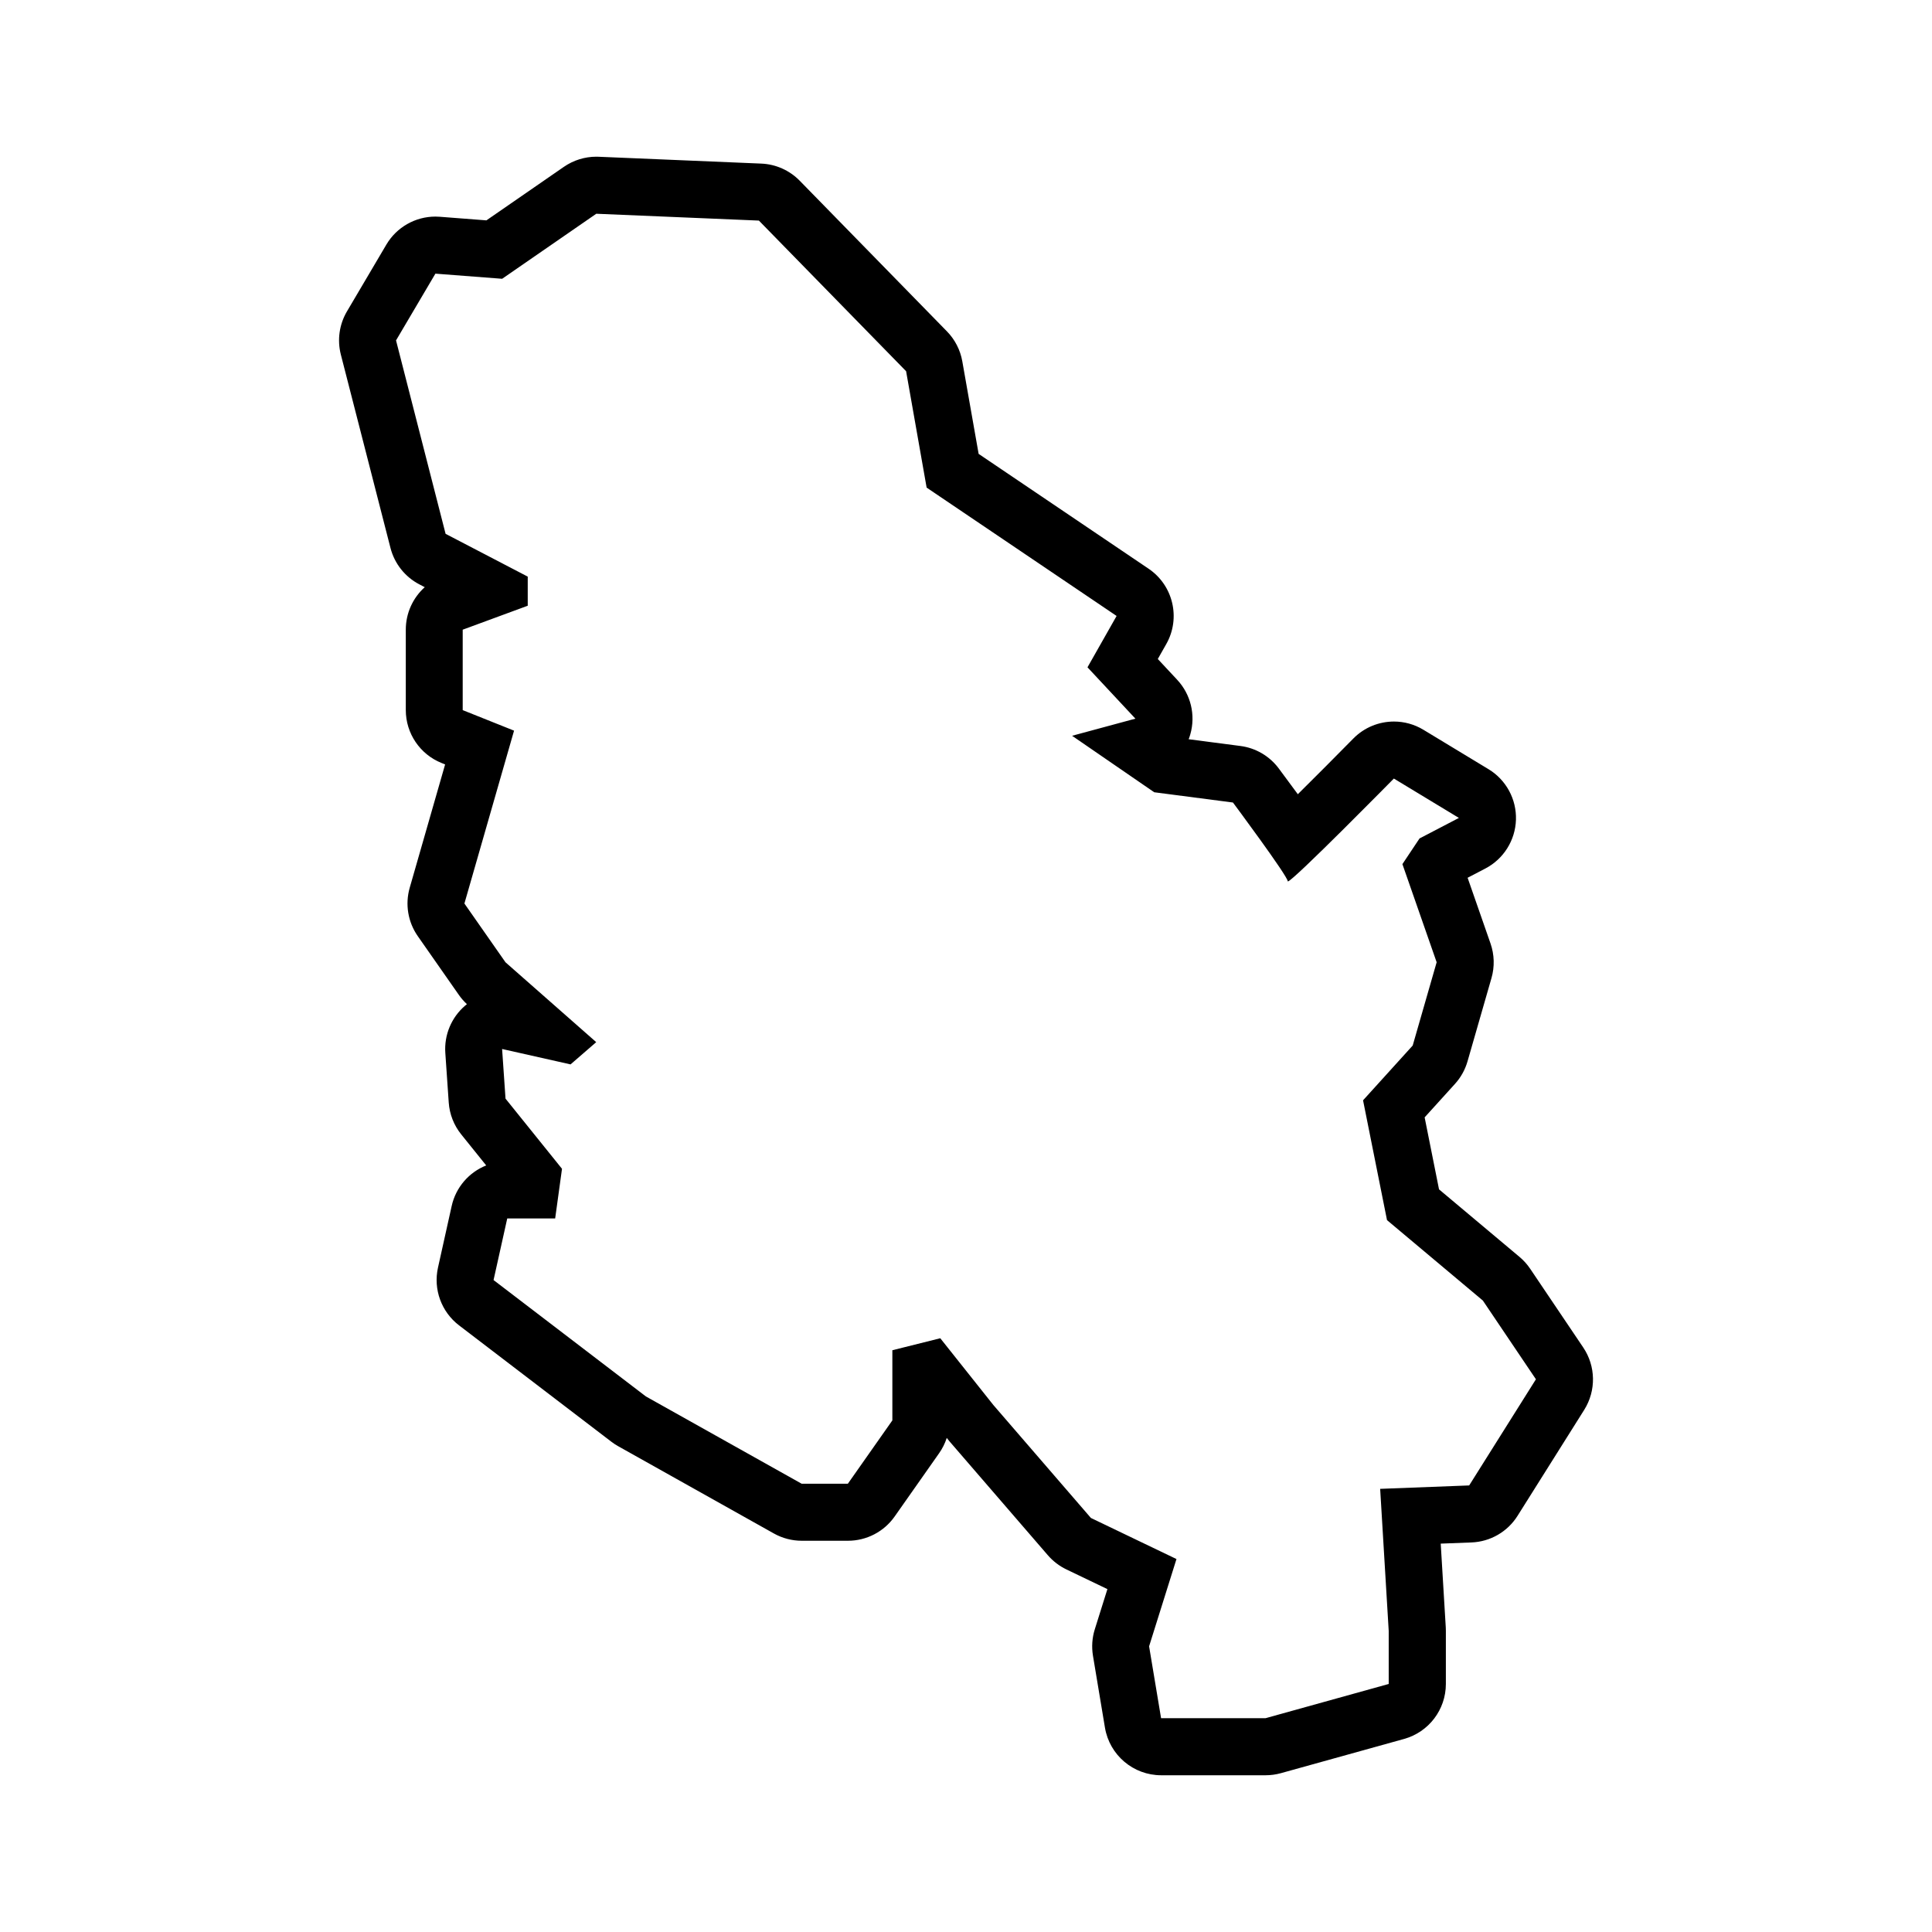 <?xml version="1.0" encoding="UTF-8"?>
<!-- Uploaded to: SVG Repo, www.svgrepo.com, Generator: SVG Repo Mixer Tools -->
<svg fill="#000000" width="800px" height="800px" version="1.1" viewBox="144 144 512 512" xmlns="http://www.w3.org/2000/svg">
 <path d="m563.57 501.09-14.062-20.863c-0.785-1.168-1.738-2.223-2.816-3.129l-21.336-17.906-3.812-19.078 8.039-8.871c1.551-1.707 2.684-3.754 3.324-5.969l6.348-22.07c0.867-3.004 0.777-6.207-0.25-9.16l-6.074-17.426 4.695-2.449c4.84-2.523 7.941-7.465 8.117-12.922 0.172-5.457-2.609-10.586-7.281-13.41l-17.234-10.434c-2.43-1.473-5.133-2.188-7.82-2.188-3.949 0-7.856 1.543-10.777 4.516-4.805 4.887-10.113 10.207-14.695 14.746-1.496-2.039-3.168-4.301-5.043-6.82-2.445-3.285-6.109-5.438-10.172-5.965l-13.715-1.789c0.168-0.422 0.312-0.863 0.438-1.305 1.457-5.098 0.133-10.586-3.488-14.461l-5.129-5.496 2.242-3.953c3.891-6.863 1.848-15.559-4.684-19.977l-45.039-30.43-4.328-24.535c-0.527-2.996-1.949-5.762-4.074-7.934l-39.012-39.918c-2.691-2.75-6.328-4.375-10.172-4.539l-43.09-1.812c-0.211-0.012-0.422-0.016-0.637-0.016-3.062 0-6.062 0.934-8.59 2.68l-20.539 14.191-12.348-0.953c-0.387-0.031-0.777-0.047-1.164-0.047-5.32 0-10.281 2.805-13.012 7.438l-10.434 17.688c-2.031 3.445-2.613 7.559-1.621 11.438l13.156 51.254c1.066 4.156 3.848 7.664 7.656 9.648l1.426 0.742c-3.133 2.812-5.023 6.871-5.023 11.254v21.316c0 6.184 3.762 11.738 9.5 14.031l0.922 0.367-9.383 32.684c-1.258 4.383-0.473 9.094 2.141 12.832l10.887 15.574c0.621 0.891 1.336 1.707 2.133 2.445-0.168 0.133-0.332 0.266-0.492 0.406-3.621 3.109-5.562 7.75-5.234 12.508l0.906 13.156c0.211 3.082 1.367 6.031 3.305 8.438l6.625 8.23c-4.535 1.809-8.047 5.762-9.152 10.762l-3.629 16.328c-1.273 5.75 0.902 11.715 5.578 15.289l40.371 30.844c0.57 0.434 1.164 0.828 1.789 1.176l41.277 23.137c2.258 1.266 4.801 1.93 7.391 1.93h12.246c4.922 0 9.539-2.398 12.367-6.422l11.793-16.781c0.875-1.25 1.559-2.613 2.019-4.051l0.543 0.684c0.125 0.16 0.258 0.316 0.395 0.473l25.855 29.938c1.359 1.57 3.027 2.848 4.898 3.75l10.883 5.223-3.34 10.645c-0.711 2.266-0.875 4.664-0.488 7.008l3.176 19.051c1.215 7.289 7.523 12.629 14.906 12.629h27.668c1.367 0 2.731-0.188 4.047-0.551l32.656-9.074c6.539-1.82 11.07-7.773 11.07-14.566v-14.062c0-0.301-0.012-0.605-0.023-0.906l-1.34-22.227 8.152-0.312c4.988-0.191 9.559-2.832 12.211-7.055l17.688-28.121c3.16-5.066 3.062-11.531-0.285-16.492zm-30.223 36.566-23.59 0.906 2.266 37.645v14.062l-32.656 9.074h-27.668l-3.176-19.051 7.254-23.129-22.676-10.887-25.855-29.938-14.062-17.688-12.699 3.176v18.594l-11.793 16.781h-12.246l-41.277-23.129-40.371-30.844 3.629-16.328h12.699l1.812-13.156-14.969-18.594-0.906-13.156 18.141 4.082 6.801-5.894-24.043-21.164-10.887-15.574 13.156-45.812-13.609-5.441v-21.316l17.234-6.348v-7.715l-21.77-11.34-13.133-51.262 10.434-17.688 17.688 1.359 24.949-17.234 43.09 1.812 39.012 39.918 5.441 30.844 50.344 34.016-7.715 13.609 12.699 13.609-16.781 4.535 21.77 14.969 20.863 2.719s14.516 19.504 14.516 20.863c0 0.031 0.016 0.047 0.047 0.047 1.25 0 28.078-27.262 28.078-27.262l17.234 10.434-10.434 5.441-4.535 6.801 9.074 26.008-6.348 22.07-13.156 14.516 6.348 31.75 25.402 21.316 14.062 20.863z"/>
</svg>